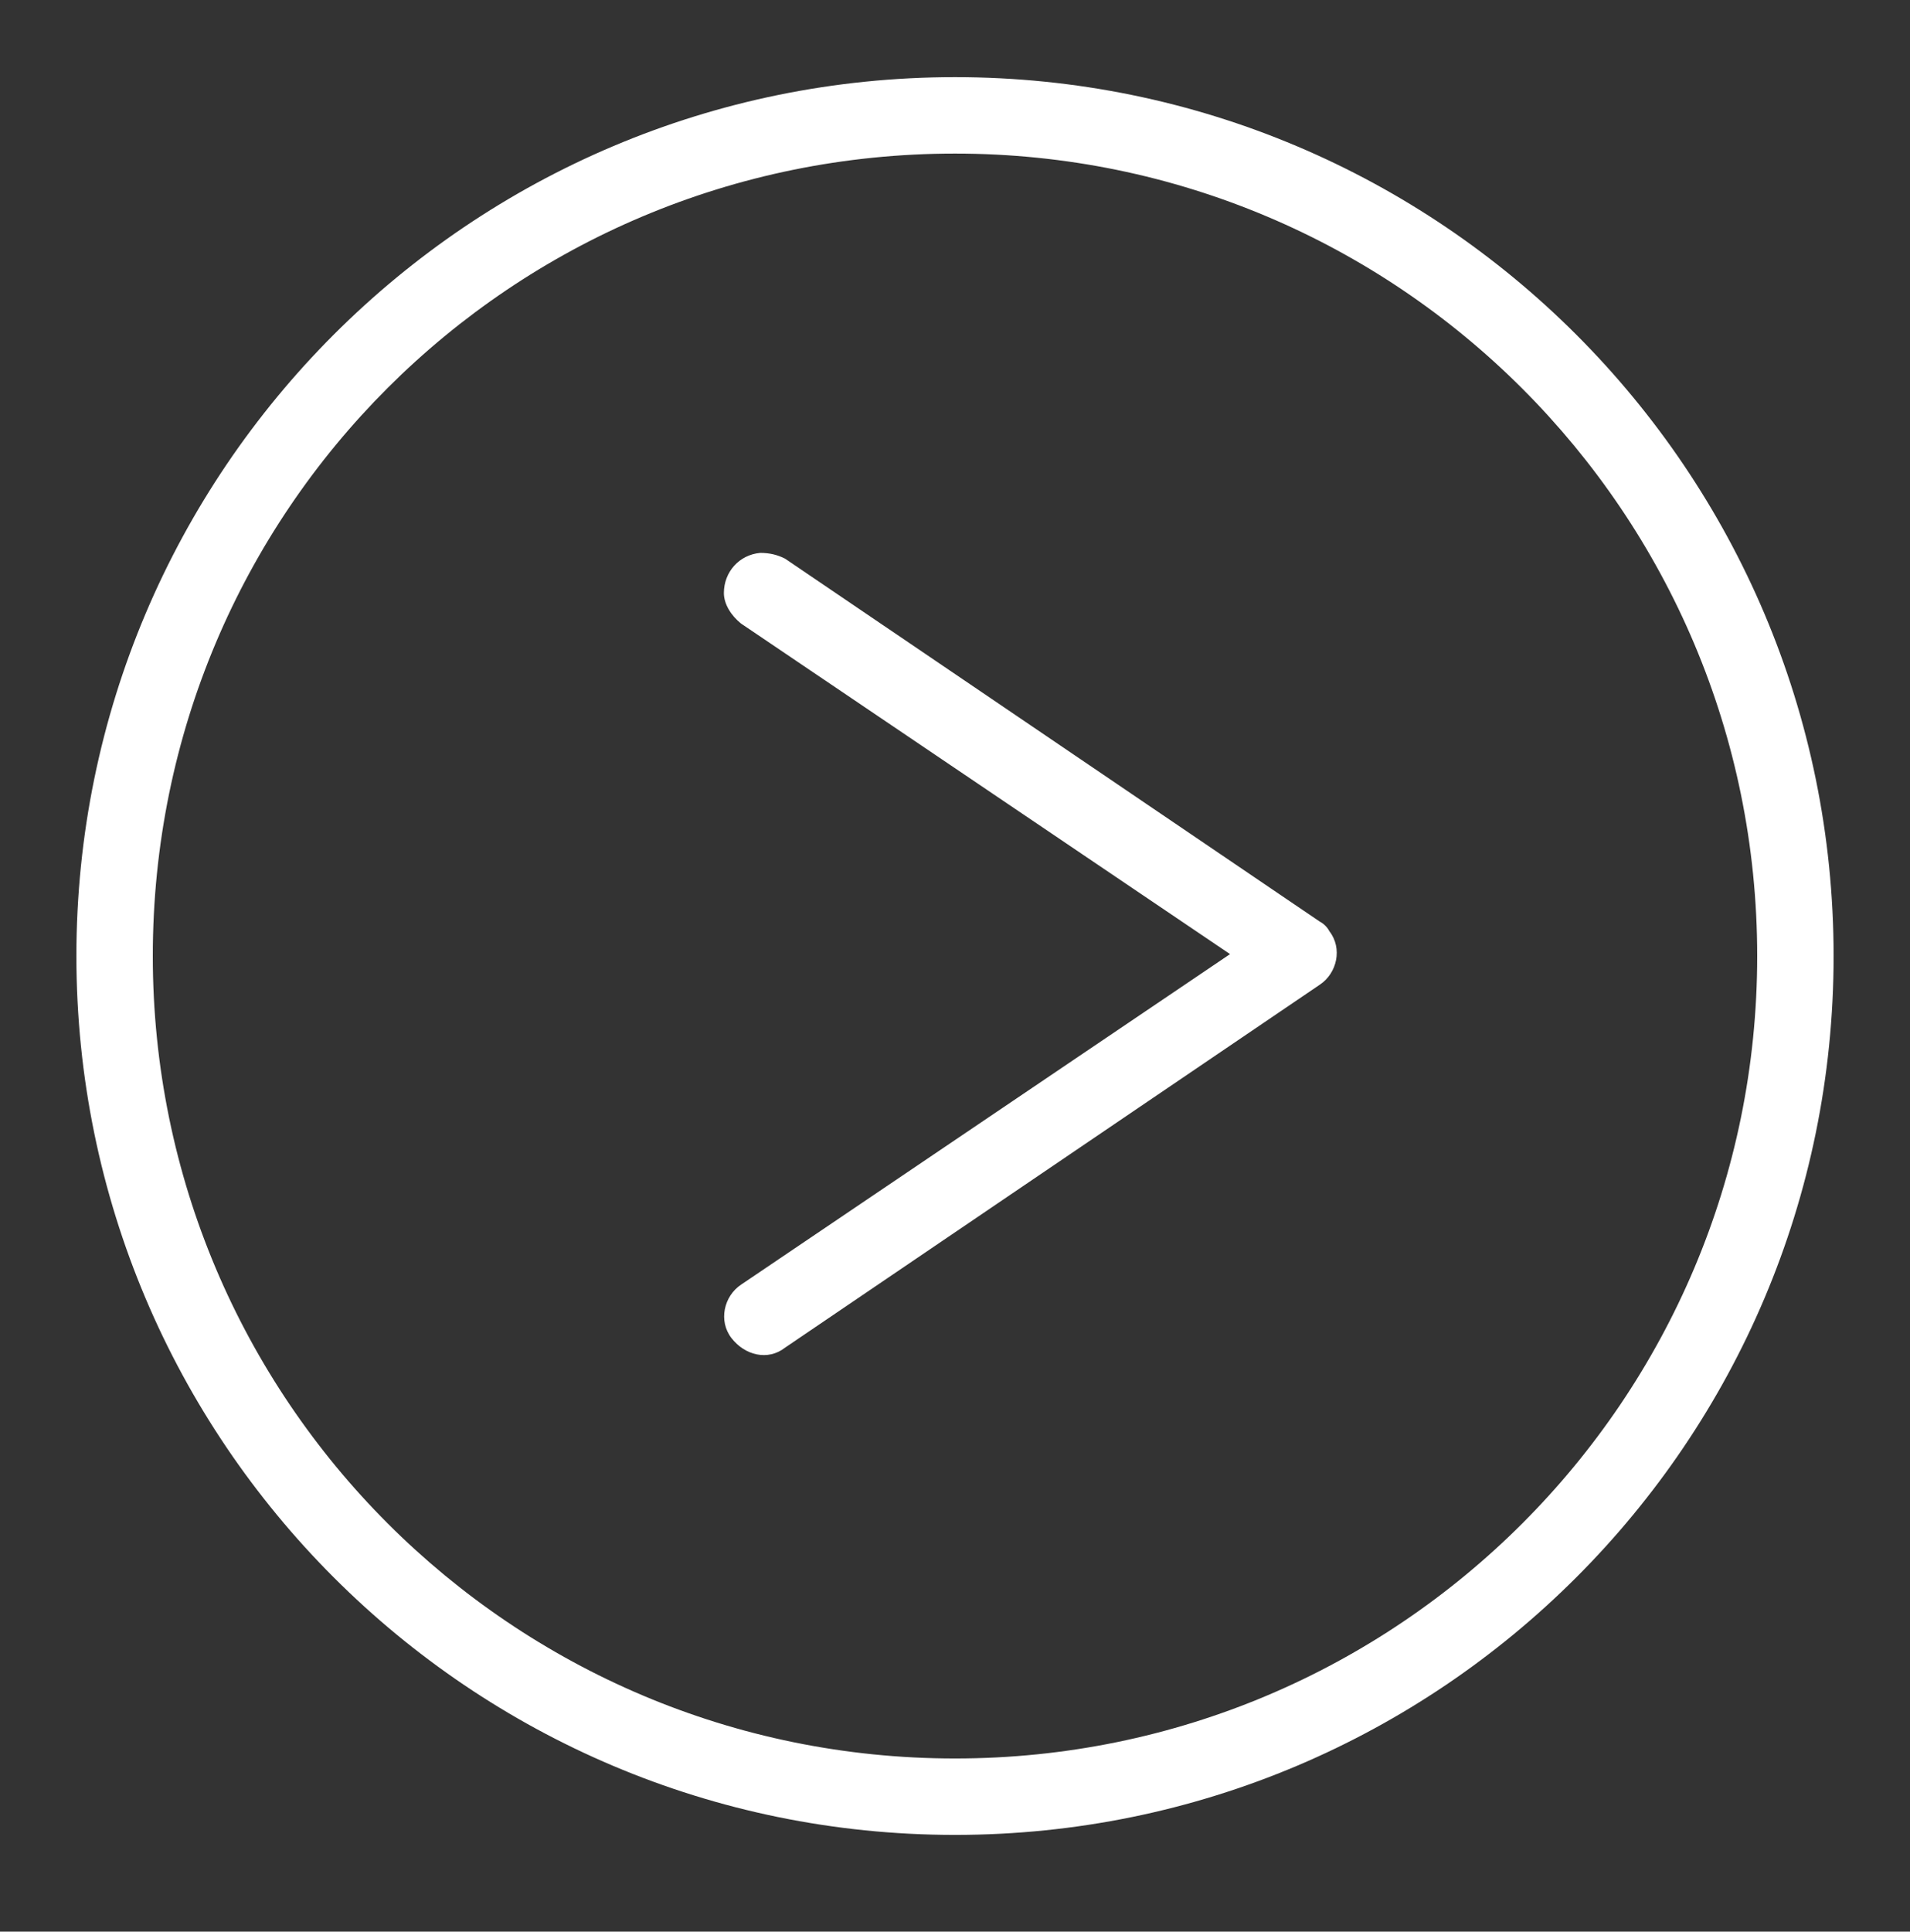 <?xml version="1.0" encoding="UTF-8"?> <!-- Generator: Adobe Illustrator 24.0.3, SVG Export Plug-In . SVG Version: 6.00 Build 0) --> <svg xmlns:cc="http://creativecommons.org/ns#" xmlns:dc="http://purl.org/dc/elements/1.1/" xmlns:inkscape="http://www.inkscape.org/namespaces/inkscape" xmlns:rdf="http://www.w3.org/1999/02/22-rdf-syntax-ns#" xmlns:sodipodi="http://sodipodi.sourceforge.net/DTD/sodipodi-0.dtd" xmlns:svg="http://www.w3.org/2000/svg" xmlns="http://www.w3.org/2000/svg" xmlns:xlink="http://www.w3.org/1999/xlink" version="1.1" id="Layer_1" x="0px" y="0px" viewBox="0 0 100 101.1" style="enable-background:new 0 0 100 101.1;" xml:space="preserve"><rect x="0" y="0" width="100" height="101.1" fill="#333333" stroke="none"/> <style type="text/css"> .st0{fill:#FFFFFF;} .st1{display:none;} </style> <g transform="translate(0,-952.362)"> <path class="st0" d="M50,956.4c-25.4,0-46,20.6-46,46c0,25.4,20.6,46,46,46s46-20.6,46-46C96,977,75.4,956.4,50,956.4z M50,960.4 c23.2,0,42,18.8,42,42c0,23.2-18.8,42-42,42s-42-18.8-42-42C8,979.1,26.8,960.4,50,960.4z M39.8,981.3c-1.1,0.1-1.9,1-1.9,2.1 c0,0.6,0.4,1.2,0.9,1.6l25.6,17.3l-25.6,17.3c-0.9,0.6-1.2,1.9-0.5,2.8s1.9,1.2,2.8,0.5l28-19c0.9-0.6,1.2-1.9,0.5-2.8 c-0.1-0.2-0.3-0.4-0.5-0.5l-28-19C40.7,981.4,40.3,981.3,39.8,981.3z"></path> </g> <path class="st1" d="M79.6,18.8H20.4c-8.4,0-15.1,6.8-15.1,15.1v31.6c0,8.4,6.8,15.1,15.1,15.1h59.1c8.4,0,15.1-6.8,15.1-15.1V33.9 C94.7,25.6,87.9,18.8,79.6,18.8z M68.1,51.6L41.3,65.3c-1,0.5-2.3,0.1-2.8-0.9c-0.2-0.3-0.2-0.6-0.2-0.9V36c0-1.1,0.9-2.1,2.1-2.1 c0.3,0,0.7,0.1,0.9,0.2l26.8,13.8c1,0.5,1.4,1.8,0.9,2.8C68.8,51.1,68.5,51.4,68.1,51.6L68.1,51.6z"></path> </svg> 